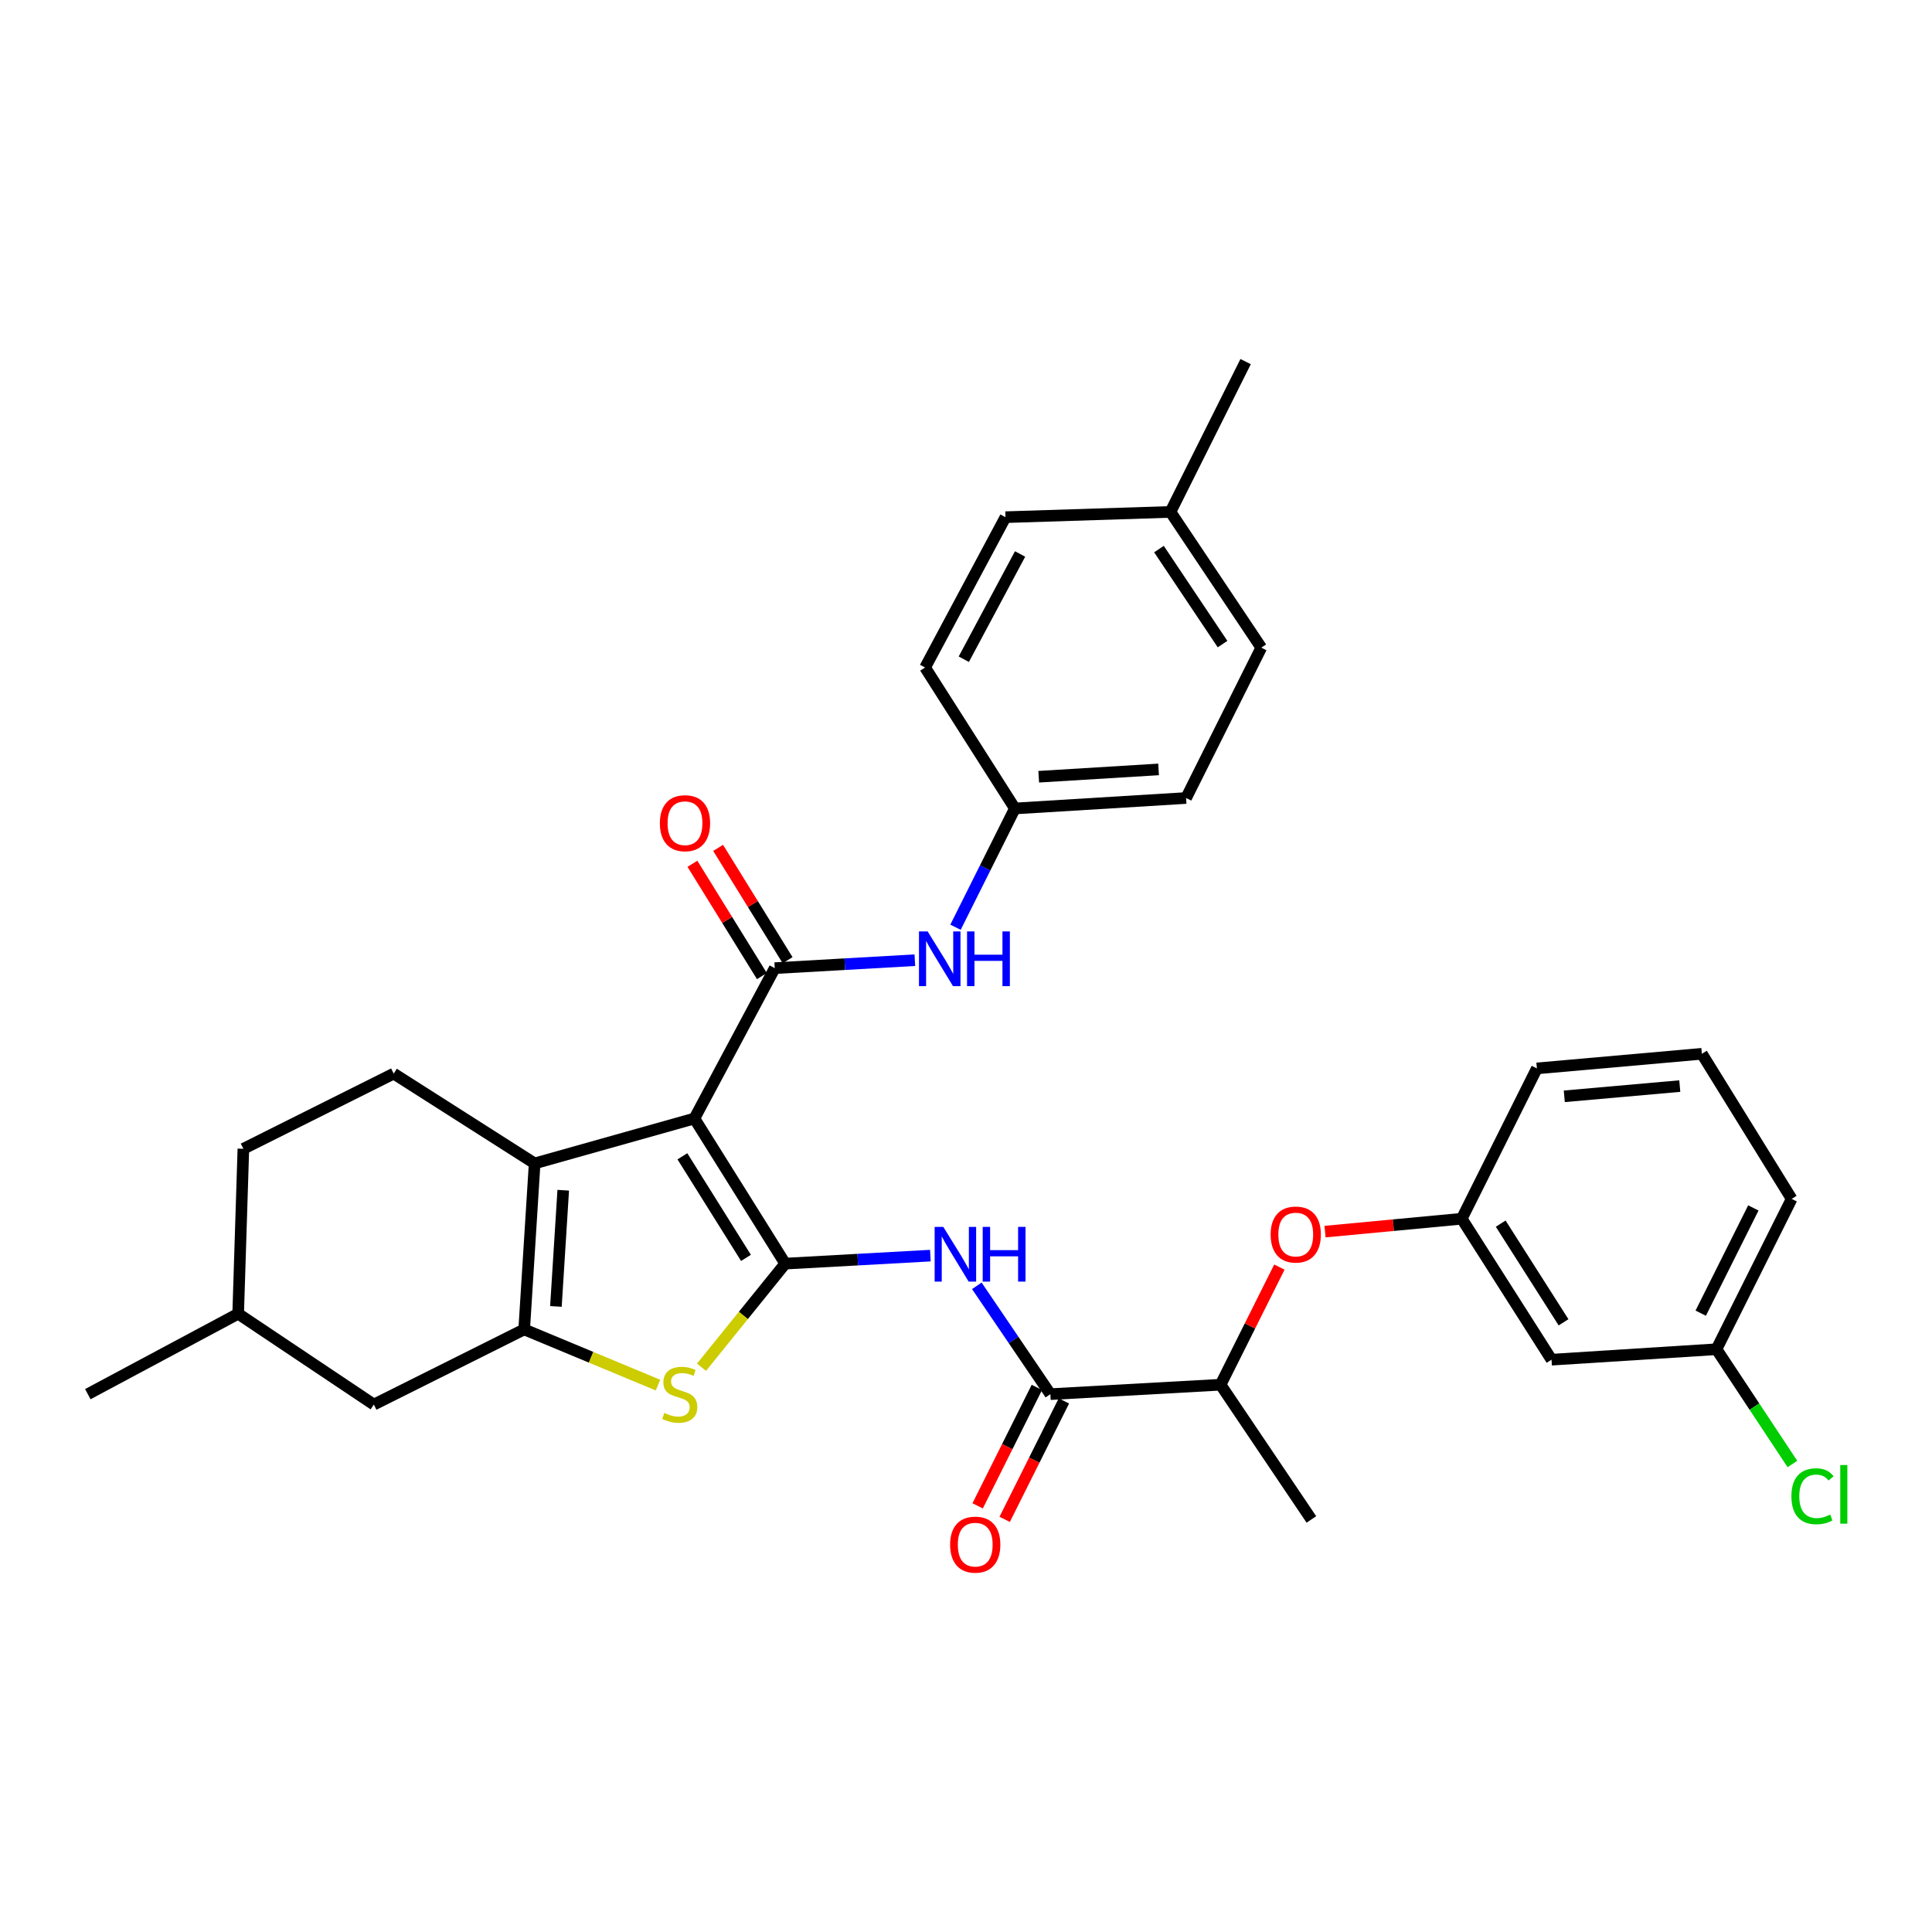 <?xml version='1.0' encoding='iso-8859-1'?>
<svg version='1.1' baseProfile='full'
              xmlns='http://www.w3.org/2000/svg'
                      xmlns:rdkit='http://www.rdkit.org/xml'
                      xmlns:xlink='http://www.w3.org/1999/xlink'
                  xml:space='preserve'
width='1000px' height='1000px' viewBox='0 0 1000 1000'>
<!-- END OF HEADER -->
<rect style='opacity:1.0;fill:#FFFFFF;stroke:none' width='1000' height='1000' x='0' y='0'> </rect>
<path class='bond-0' d='M 359.418,578.934 L 406.423,654.051' style='fill:none;fill-rule:evenodd;stroke:#000000;stroke-width:6px;stroke-linecap:butt;stroke-linejoin:miter;stroke-opacity:1' />
<path class='bond-0' d='M 353.209,598.499 L 386.112,651.081' style='fill:none;fill-rule:evenodd;stroke:#000000;stroke-width:6px;stroke-linecap:butt;stroke-linejoin:miter;stroke-opacity:1' />
<path class='bond-1' d='M 359.418,578.934 L 276.732,602.188' style='fill:none;fill-rule:evenodd;stroke:#000000;stroke-width:6px;stroke-linecap:butt;stroke-linejoin:miter;stroke-opacity:1' />
<path class='bond-3' d='M 359.418,578.934 L 401.009,501.114' style='fill:none;fill-rule:evenodd;stroke:#000000;stroke-width:6px;stroke-linecap:butt;stroke-linejoin:miter;stroke-opacity:1' />
<path class='bond-4' d='M 406.423,654.051 L 384.757,680.869' style='fill:none;fill-rule:evenodd;stroke:#000000;stroke-width:6px;stroke-linecap:butt;stroke-linejoin:miter;stroke-opacity:1' />
<path class='bond-4' d='M 384.757,680.869 L 363.092,707.688' style='fill:none;fill-rule:evenodd;stroke:#CCCC00;stroke-width:6px;stroke-linecap:butt;stroke-linejoin:miter;stroke-opacity:1' />
<path class='bond-5' d='M 406.423,654.051 L 443.991,651.979' style='fill:none;fill-rule:evenodd;stroke:#000000;stroke-width:6px;stroke-linecap:butt;stroke-linejoin:miter;stroke-opacity:1' />
<path class='bond-5' d='M 443.991,651.979 L 481.56,649.907' style='fill:none;fill-rule:evenodd;stroke:#0000FF;stroke-width:6px;stroke-linecap:butt;stroke-linejoin:miter;stroke-opacity:1' />
<path class='bond-2' d='M 276.732,602.188 L 271.318,688.107' style='fill:none;fill-rule:evenodd;stroke:#000000;stroke-width:6px;stroke-linecap:butt;stroke-linejoin:miter;stroke-opacity:1' />
<path class='bond-2' d='M 291.531,616.06 L 287.741,676.203' style='fill:none;fill-rule:evenodd;stroke:#000000;stroke-width:6px;stroke-linecap:butt;stroke-linejoin:miter;stroke-opacity:1' />
<path class='bond-8' d='M 276.732,602.188 L 203.779,555.696' style='fill:none;fill-rule:evenodd;stroke:#000000;stroke-width:6px;stroke-linecap:butt;stroke-linejoin:miter;stroke-opacity:1' />
<path class='bond-9' d='M 271.318,688.107 L 193.499,726.995' style='fill:none;fill-rule:evenodd;stroke:#000000;stroke-width:6px;stroke-linecap:butt;stroke-linejoin:miter;stroke-opacity:1' />
<path class='bond-32' d='M 271.318,688.107 L 305.949,702.519' style='fill:none;fill-rule:evenodd;stroke:#000000;stroke-width:6px;stroke-linecap:butt;stroke-linejoin:miter;stroke-opacity:1' />
<path class='bond-32' d='M 305.949,702.519 L 340.58,716.93' style='fill:none;fill-rule:evenodd;stroke:#CCCC00;stroke-width:6px;stroke-linecap:butt;stroke-linejoin:miter;stroke-opacity:1' />
<path class='bond-7' d='M 401.009,501.114 L 437.268,499.055' style='fill:none;fill-rule:evenodd;stroke:#000000;stroke-width:6px;stroke-linecap:butt;stroke-linejoin:miter;stroke-opacity:1' />
<path class='bond-7' d='M 437.268,499.055 L 473.528,496.996' style='fill:none;fill-rule:evenodd;stroke:#0000FF;stroke-width:6px;stroke-linecap:butt;stroke-linejoin:miter;stroke-opacity:1' />
<path class='bond-12' d='M 407.66,497 L 389.679,467.93' style='fill:none;fill-rule:evenodd;stroke:#000000;stroke-width:6px;stroke-linecap:butt;stroke-linejoin:miter;stroke-opacity:1' />
<path class='bond-12' d='M 389.679,467.93 L 371.698,438.86' style='fill:none;fill-rule:evenodd;stroke:#FF0000;stroke-width:6px;stroke-linecap:butt;stroke-linejoin:miter;stroke-opacity:1' />
<path class='bond-12' d='M 394.357,505.228 L 376.376,476.158' style='fill:none;fill-rule:evenodd;stroke:#000000;stroke-width:6px;stroke-linecap:butt;stroke-linejoin:miter;stroke-opacity:1' />
<path class='bond-12' d='M 376.376,476.158 L 358.395,447.088' style='fill:none;fill-rule:evenodd;stroke:#FF0000;stroke-width:6px;stroke-linecap:butt;stroke-linejoin:miter;stroke-opacity:1' />
<path class='bond-6' d='M 505.604,665.541 L 524.639,693.579' style='fill:none;fill-rule:evenodd;stroke:#0000FF;stroke-width:6px;stroke-linecap:butt;stroke-linejoin:miter;stroke-opacity:1' />
<path class='bond-6' d='M 524.639,693.579 L 543.674,721.616' style='fill:none;fill-rule:evenodd;stroke:#000000;stroke-width:6px;stroke-linecap:butt;stroke-linejoin:miter;stroke-opacity:1' />
<path class='bond-10' d='M 543.674,721.616 L 631.765,716.732' style='fill:none;fill-rule:evenodd;stroke:#000000;stroke-width:6px;stroke-linecap:butt;stroke-linejoin:miter;stroke-opacity:1' />
<path class='bond-13' d='M 536.678,718.119 L 521.353,748.772' style='fill:none;fill-rule:evenodd;stroke:#000000;stroke-width:6px;stroke-linecap:butt;stroke-linejoin:miter;stroke-opacity:1' />
<path class='bond-13' d='M 521.353,748.772 L 506.028,779.426' style='fill:none;fill-rule:evenodd;stroke:#FF0000;stroke-width:6px;stroke-linecap:butt;stroke-linejoin:miter;stroke-opacity:1' />
<path class='bond-13' d='M 550.669,725.113 L 535.344,755.767' style='fill:none;fill-rule:evenodd;stroke:#000000;stroke-width:6px;stroke-linecap:butt;stroke-linejoin:miter;stroke-opacity:1' />
<path class='bond-13' d='M 535.344,755.767 L 520.019,786.421' style='fill:none;fill-rule:evenodd;stroke:#FF0000;stroke-width:6px;stroke-linecap:butt;stroke-linejoin:miter;stroke-opacity:1' />
<path class='bond-16' d='M 494.572,479.93 L 509.938,449.197' style='fill:none;fill-rule:evenodd;stroke:#0000FF;stroke-width:6px;stroke-linecap:butt;stroke-linejoin:miter;stroke-opacity:1' />
<path class='bond-16' d='M 509.938,449.197 L 525.303,418.463' style='fill:none;fill-rule:evenodd;stroke:#000000;stroke-width:6px;stroke-linecap:butt;stroke-linejoin:miter;stroke-opacity:1' />
<path class='bond-18' d='M 203.779,555.696 L 125.968,594.611' style='fill:none;fill-rule:evenodd;stroke:#000000;stroke-width:6px;stroke-linecap:butt;stroke-linejoin:miter;stroke-opacity:1' />
<path class='bond-33' d='M 193.499,726.995 L 123.274,679.991' style='fill:none;fill-rule:evenodd;stroke:#000000;stroke-width:6px;stroke-linecap:butt;stroke-linejoin:miter;stroke-opacity:1' />
<path class='bond-11' d='M 631.765,716.732 L 646.988,686.29' style='fill:none;fill-rule:evenodd;stroke:#000000;stroke-width:6px;stroke-linecap:butt;stroke-linejoin:miter;stroke-opacity:1' />
<path class='bond-11' d='M 646.988,686.29 L 662.21,655.848' style='fill:none;fill-rule:evenodd;stroke:#FF0000;stroke-width:6px;stroke-linecap:butt;stroke-linejoin:miter;stroke-opacity:1' />
<path class='bond-28' d='M 631.765,716.732 L 678.769,786.461' style='fill:none;fill-rule:evenodd;stroke:#000000;stroke-width:6px;stroke-linecap:butt;stroke-linejoin:miter;stroke-opacity:1' />
<path class='bond-14' d='M 685.837,637.484 L 721.217,634.149' style='fill:none;fill-rule:evenodd;stroke:#FF0000;stroke-width:6px;stroke-linecap:butt;stroke-linejoin:miter;stroke-opacity:1' />
<path class='bond-14' d='M 721.217,634.149 L 756.598,630.813' style='fill:none;fill-rule:evenodd;stroke:#000000;stroke-width:6px;stroke-linecap:butt;stroke-linejoin:miter;stroke-opacity:1' />
<path class='bond-15' d='M 756.598,630.813 L 803.064,703.775' style='fill:none;fill-rule:evenodd;stroke:#000000;stroke-width:6px;stroke-linecap:butt;stroke-linejoin:miter;stroke-opacity:1' />
<path class='bond-15' d='M 776.761,633.355 L 809.287,684.429' style='fill:none;fill-rule:evenodd;stroke:#000000;stroke-width:6px;stroke-linecap:butt;stroke-linejoin:miter;stroke-opacity:1' />
<path class='bond-27' d='M 756.598,630.813 L 795.486,553.003' style='fill:none;fill-rule:evenodd;stroke:#000000;stroke-width:6px;stroke-linecap:butt;stroke-linejoin:miter;stroke-opacity:1' />
<path class='bond-17' d='M 803.064,703.775 L 888.443,698.361' style='fill:none;fill-rule:evenodd;stroke:#000000;stroke-width:6px;stroke-linecap:butt;stroke-linejoin:miter;stroke-opacity:1' />
<path class='bond-22' d='M 525.303,418.463 L 478.828,345.51' style='fill:none;fill-rule:evenodd;stroke:#000000;stroke-width:6px;stroke-linecap:butt;stroke-linejoin:miter;stroke-opacity:1' />
<path class='bond-23' d='M 525.303,418.463 L 613.924,413.049' style='fill:none;fill-rule:evenodd;stroke:#000000;stroke-width:6px;stroke-linecap:butt;stroke-linejoin:miter;stroke-opacity:1' />
<path class='bond-23' d='M 537.642,402.038 L 599.677,398.248' style='fill:none;fill-rule:evenodd;stroke:#000000;stroke-width:6px;stroke-linecap:butt;stroke-linejoin:miter;stroke-opacity:1' />
<path class='bond-20' d='M 888.443,698.361 L 908.099,728.064' style='fill:none;fill-rule:evenodd;stroke:#000000;stroke-width:6px;stroke-linecap:butt;stroke-linejoin:miter;stroke-opacity:1' />
<path class='bond-20' d='M 908.099,728.064 L 927.754,757.766' style='fill:none;fill-rule:evenodd;stroke:#00CC00;stroke-width:6px;stroke-linecap:butt;stroke-linejoin:miter;stroke-opacity:1' />
<path class='bond-35' d='M 888.443,698.361 L 927.358,620.542' style='fill:none;fill-rule:evenodd;stroke:#000000;stroke-width:6px;stroke-linecap:butt;stroke-linejoin:miter;stroke-opacity:1' />
<path class='bond-35' d='M 880.29,679.692 L 907.53,625.219' style='fill:none;fill-rule:evenodd;stroke:#000000;stroke-width:6px;stroke-linecap:butt;stroke-linejoin:miter;stroke-opacity:1' />
<path class='bond-19' d='M 125.968,594.611 L 123.274,679.991' style='fill:none;fill-rule:evenodd;stroke:#000000;stroke-width:6px;stroke-linecap:butt;stroke-linejoin:miter;stroke-opacity:1' />
<path class='bond-31' d='M 123.274,679.991 L 45.455,721.616' style='fill:none;fill-rule:evenodd;stroke:#000000;stroke-width:6px;stroke-linecap:butt;stroke-linejoin:miter;stroke-opacity:1' />
<path class='bond-21' d='M 605.834,264.97 L 652.838,335.229' style='fill:none;fill-rule:evenodd;stroke:#000000;stroke-width:6px;stroke-linecap:butt;stroke-linejoin:miter;stroke-opacity:1' />
<path class='bond-21' d='M 599.883,284.207 L 632.787,333.388' style='fill:none;fill-rule:evenodd;stroke:#000000;stroke-width:6px;stroke-linecap:butt;stroke-linejoin:miter;stroke-opacity:1' />
<path class='bond-30' d='M 605.834,264.97 L 644.73,187.168' style='fill:none;fill-rule:evenodd;stroke:#000000;stroke-width:6px;stroke-linecap:butt;stroke-linejoin:miter;stroke-opacity:1' />
<path class='bond-34' d='M 605.834,264.97 L 520.436,267.69' style='fill:none;fill-rule:evenodd;stroke:#000000;stroke-width:6px;stroke-linecap:butt;stroke-linejoin:miter;stroke-opacity:1' />
<path class='bond-25' d='M 478.828,345.51 L 520.436,267.69' style='fill:none;fill-rule:evenodd;stroke:#000000;stroke-width:6px;stroke-linecap:butt;stroke-linejoin:miter;stroke-opacity:1' />
<path class='bond-25' d='M 498.864,341.212 L 527.989,286.738' style='fill:none;fill-rule:evenodd;stroke:#000000;stroke-width:6px;stroke-linecap:butt;stroke-linejoin:miter;stroke-opacity:1' />
<path class='bond-24' d='M 613.924,413.049 L 652.838,335.229' style='fill:none;fill-rule:evenodd;stroke:#000000;stroke-width:6px;stroke-linecap:butt;stroke-linejoin:miter;stroke-opacity:1' />
<path class='bond-26' d='M 880.883,545.442 L 795.486,553.003' style='fill:none;fill-rule:evenodd;stroke:#000000;stroke-width:6px;stroke-linecap:butt;stroke-linejoin:miter;stroke-opacity:1' />
<path class='bond-26' d='M 869.453,562.157 L 809.675,567.45' style='fill:none;fill-rule:evenodd;stroke:#000000;stroke-width:6px;stroke-linecap:butt;stroke-linejoin:miter;stroke-opacity:1' />
<path class='bond-29' d='M 880.883,545.442 L 927.358,620.542' style='fill:none;fill-rule:evenodd;stroke:#000000;stroke-width:6px;stroke-linecap:butt;stroke-linejoin:miter;stroke-opacity:1' />
<path  class='atom-5' d='M 343.84 731.336
Q 344.16 731.456, 345.48 732.016
Q 346.8 732.576, 348.24 732.936
Q 349.72 733.256, 351.16 733.256
Q 353.84 733.256, 355.4 731.976
Q 356.96 730.656, 356.96 728.376
Q 356.96 726.816, 356.16 725.856
Q 355.4 724.896, 354.2 724.376
Q 353 723.856, 351 723.256
Q 348.48 722.496, 346.96 721.776
Q 345.48 721.056, 344.4 719.536
Q 343.36 718.016, 343.36 715.456
Q 343.36 711.896, 345.76 709.696
Q 348.2 707.496, 353 707.496
Q 356.28 707.496, 360 709.056
L 359.08 712.136
Q 355.68 710.736, 353.12 710.736
Q 350.36 710.736, 348.84 711.896
Q 347.32 713.016, 347.36 714.976
Q 347.36 716.496, 348.12 717.416
Q 348.92 718.336, 350.04 718.856
Q 351.2 719.376, 353.12 719.976
Q 355.68 720.776, 357.2 721.576
Q 358.72 722.376, 359.8 724.016
Q 360.92 725.616, 360.92 728.376
Q 360.92 732.296, 358.28 734.416
Q 355.68 736.496, 351.32 736.496
Q 348.8 736.496, 346.88 735.936
Q 345 735.416, 342.76 734.496
L 343.84 731.336
' fill='#CCCC00'/>
<path  class='atom-6' d='M 488.245 635.033
L 497.525 650.033
Q 498.445 651.513, 499.925 654.193
Q 501.405 656.873, 501.485 657.033
L 501.485 635.033
L 505.245 635.033
L 505.245 663.353
L 501.365 663.353
L 491.405 646.953
Q 490.245 645.033, 489.005 642.833
Q 487.805 640.633, 487.445 639.953
L 487.445 663.353
L 483.765 663.353
L 483.765 635.033
L 488.245 635.033
' fill='#0000FF'/>
<path  class='atom-6' d='M 508.645 635.033
L 512.485 635.033
L 512.485 647.073
L 526.965 647.073
L 526.965 635.033
L 530.805 635.033
L 530.805 663.353
L 526.965 663.353
L 526.965 650.273
L 512.485 650.273
L 512.485 663.353
L 508.645 663.353
L 508.645 635.033
' fill='#0000FF'/>
<path  class='atom-8' d='M 480.146 482.105
L 489.426 497.105
Q 490.346 498.585, 491.826 501.265
Q 493.306 503.945, 493.386 504.105
L 493.386 482.105
L 497.146 482.105
L 497.146 510.425
L 493.266 510.425
L 483.306 494.025
Q 482.146 492.105, 480.906 489.905
Q 479.706 487.705, 479.346 487.025
L 479.346 510.425
L 475.666 510.425
L 475.666 482.105
L 480.146 482.105
' fill='#0000FF'/>
<path  class='atom-8' d='M 500.546 482.105
L 504.386 482.105
L 504.386 494.145
L 518.866 494.145
L 518.866 482.105
L 522.706 482.105
L 522.706 510.425
L 518.866 510.425
L 518.866 497.345
L 504.386 497.345
L 504.386 510.425
L 500.546 510.425
L 500.546 482.105
' fill='#0000FF'/>
<path  class='atom-12' d='M 657.679 638.993
Q 657.679 632.193, 661.039 628.393
Q 664.399 624.593, 670.679 624.593
Q 676.959 624.593, 680.319 628.393
Q 683.679 632.193, 683.679 638.993
Q 683.679 645.873, 680.279 649.793
Q 676.879 653.673, 670.679 653.673
Q 664.439 653.673, 661.039 649.793
Q 657.679 645.913, 657.679 638.993
M 670.679 650.473
Q 674.999 650.473, 677.319 647.593
Q 679.679 644.673, 679.679 638.993
Q 679.679 633.433, 677.319 630.633
Q 674.999 627.793, 670.679 627.793
Q 666.359 627.793, 663.999 630.593
Q 661.679 633.393, 661.679 638.993
Q 661.679 644.713, 663.999 647.593
Q 666.359 650.473, 670.679 650.473
' fill='#FF0000'/>
<path  class='atom-13' d='M 341.552 426.086
Q 341.552 419.286, 344.912 415.486
Q 348.272 411.686, 354.552 411.686
Q 360.832 411.686, 364.192 415.486
Q 367.552 419.286, 367.552 426.086
Q 367.552 432.966, 364.152 436.886
Q 360.752 440.766, 354.552 440.766
Q 348.312 440.766, 344.912 436.886
Q 341.552 433.006, 341.552 426.086
M 354.552 437.566
Q 358.872 437.566, 361.192 434.686
Q 363.552 431.766, 363.552 426.086
Q 363.552 420.526, 361.192 417.726
Q 358.872 414.886, 354.552 414.886
Q 350.232 414.886, 347.872 417.686
Q 345.552 420.486, 345.552 426.086
Q 345.552 431.806, 347.872 434.686
Q 350.232 437.566, 354.552 437.566
' fill='#FF0000'/>
<path  class='atom-14' d='M 491.777 799.498
Q 491.777 792.698, 495.137 788.898
Q 498.497 785.098, 504.777 785.098
Q 511.057 785.098, 514.417 788.898
Q 517.777 792.698, 517.777 799.498
Q 517.777 806.378, 514.377 810.298
Q 510.977 814.178, 504.777 814.178
Q 498.537 814.178, 495.137 810.298
Q 491.777 806.418, 491.777 799.498
M 504.777 810.978
Q 509.097 810.978, 511.417 808.098
Q 513.777 805.178, 513.777 799.498
Q 513.777 793.938, 511.417 791.138
Q 509.097 788.298, 504.777 788.298
Q 500.457 788.298, 498.097 791.098
Q 495.777 793.898, 495.777 799.498
Q 495.777 805.218, 498.097 808.098
Q 500.457 810.978, 504.777 810.978
' fill='#FF0000'/>
<path  class='atom-21' d='M 927.231 774.458
Q 927.231 767.418, 930.511 763.738
Q 933.831 760.018, 940.111 760.018
Q 945.951 760.018, 949.071 764.138
L 946.431 766.298
Q 944.151 763.298, 940.111 763.298
Q 935.831 763.298, 933.551 766.178
Q 931.311 769.018, 931.311 774.458
Q 931.311 780.058, 933.631 782.938
Q 935.991 785.818, 940.551 785.818
Q 943.671 785.818, 947.311 783.938
L 948.431 786.938
Q 946.951 787.898, 944.711 788.458
Q 942.471 789.018, 939.991 789.018
Q 933.831 789.018, 930.511 785.258
Q 927.231 781.498, 927.231 774.458
' fill='#00CC00'/>
<path  class='atom-21' d='M 952.511 758.298
L 956.191 758.298
L 956.191 788.658
L 952.511 788.658
L 952.511 758.298
' fill='#00CC00'/>
</svg>
